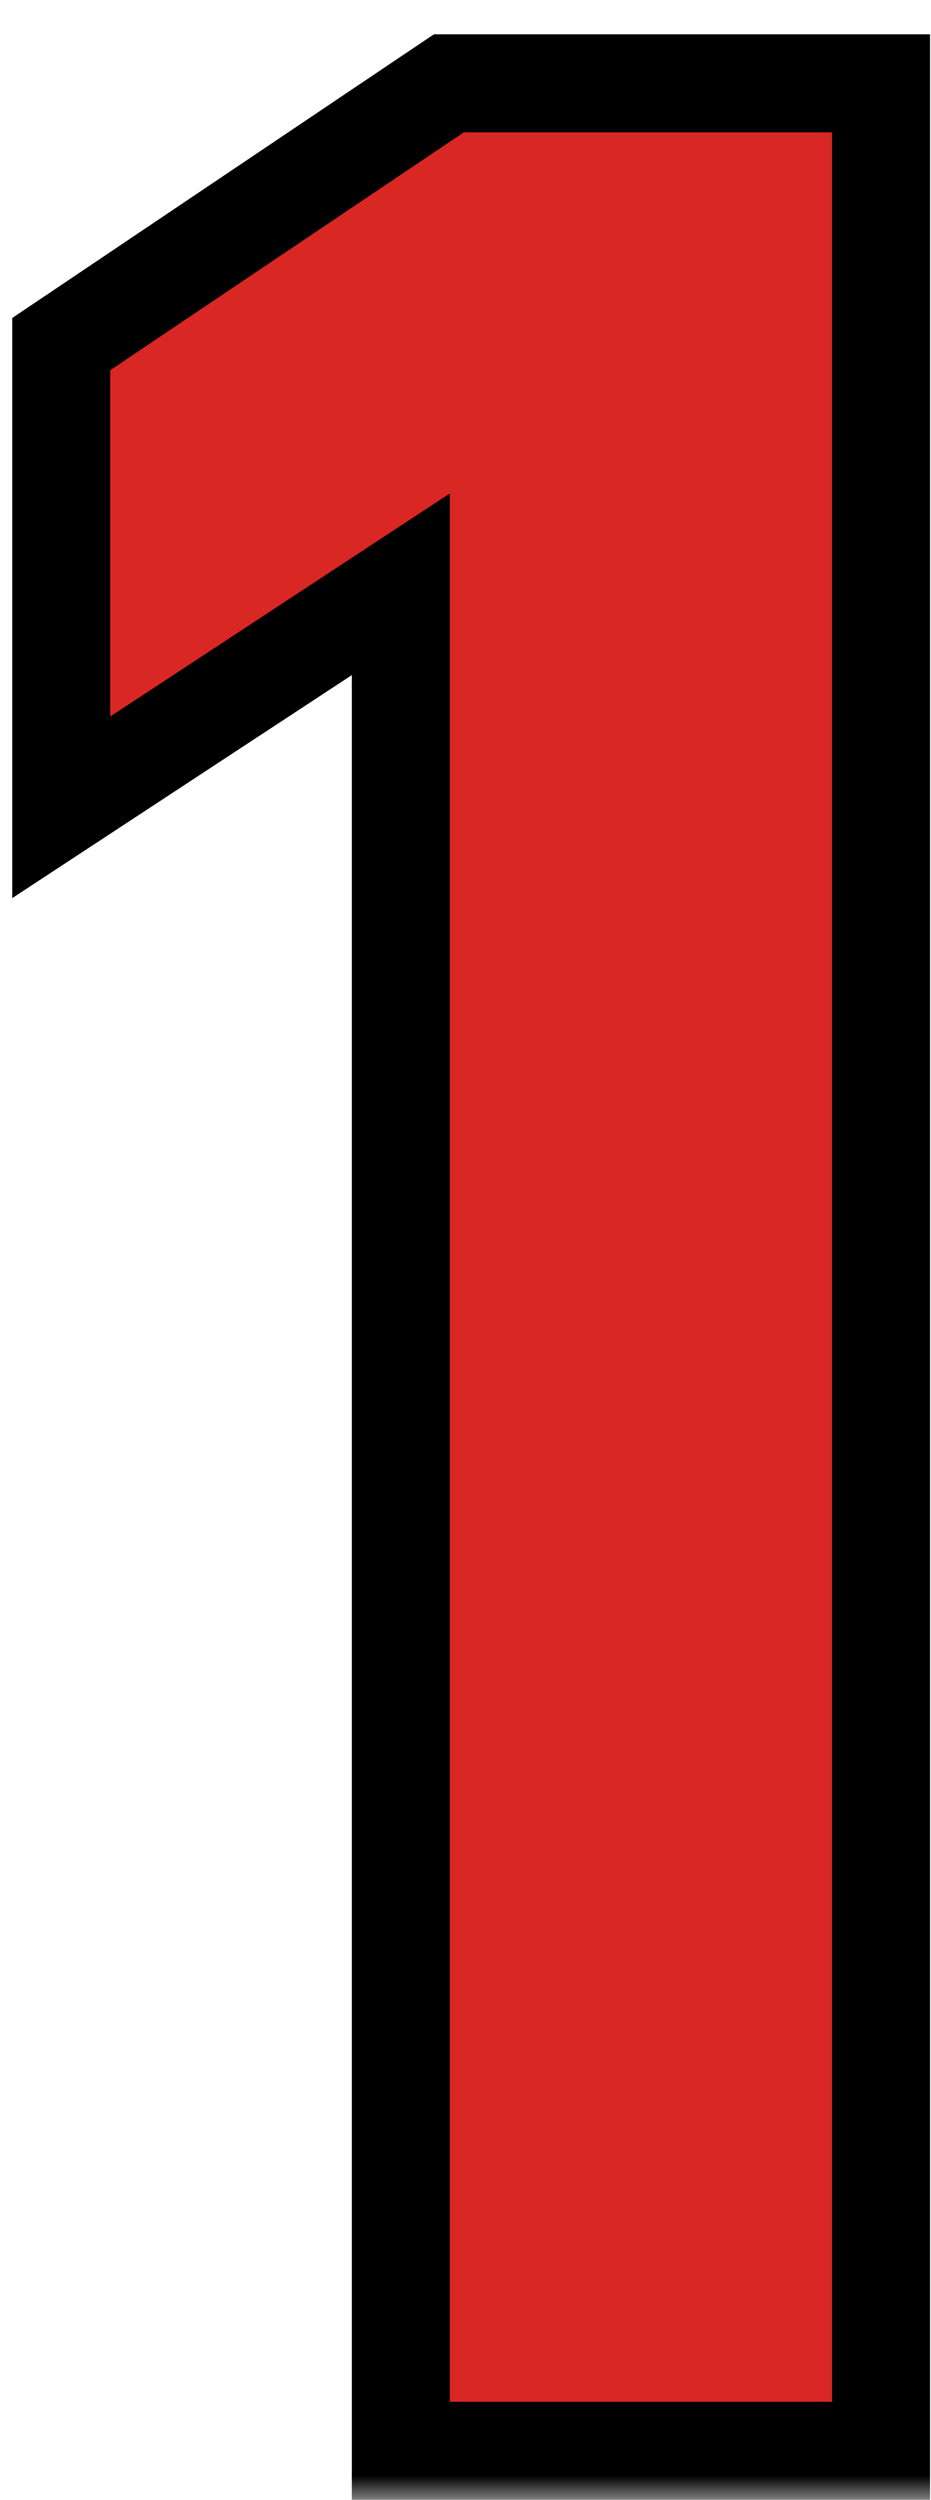 <svg xmlns="http://www.w3.org/2000/svg" width="19" height="51" fill="none"><mask id="a" width="20" height="51" x="-.5" y="0" fill="#000" maskUnits="userSpaceOnUse"><path fill="#fff" d="M-.5 0h20v51h-20z"/><path d="M17.98 1.7V50h-9.8V11.92l-6.93 4.55V7.02L9.16 1.7h8.82Z"/></mask><path fill="#D92724" d="M17.98 1.7V50h-9.8V11.92l-6.93 4.55V7.02L9.16 1.7h8.82Z"/><path fill="#000" d="M17.98 1.7h1v-1h-1v1Zm0 48.3v1h1v-1h-1Zm-9.8 0h-1v1h1v-1Zm0-38.08h1v-1.853l-1.549 1.017.549.836Zm-6.93 4.55h-1v1.853l1.549-1.017-.549-.836Zm0-9.45-.558-.83-.442.297v.533h1ZM9.16 1.7v-1h-.305l-.253.17.558.83Zm8.82 0h-1V50h2V1.7h-1Zm0 48.3v-1h-9.8v2h9.8v-1Zm-9.8 0h1V11.92h-2V50h1Zm0-38.08-.549-.836-6.93 4.55.549.836.549.836 6.93-4.55-.549-.836Zm-6.93 4.55h1V7.02h-2v9.45h1Zm0-9.45.558.83 7.91-5.32-.558-.83-.558-.83-7.91 5.32.558.83ZM9.16 1.7v1h8.82v-2H9.16v1Z" mask="url(#a)"/></svg>